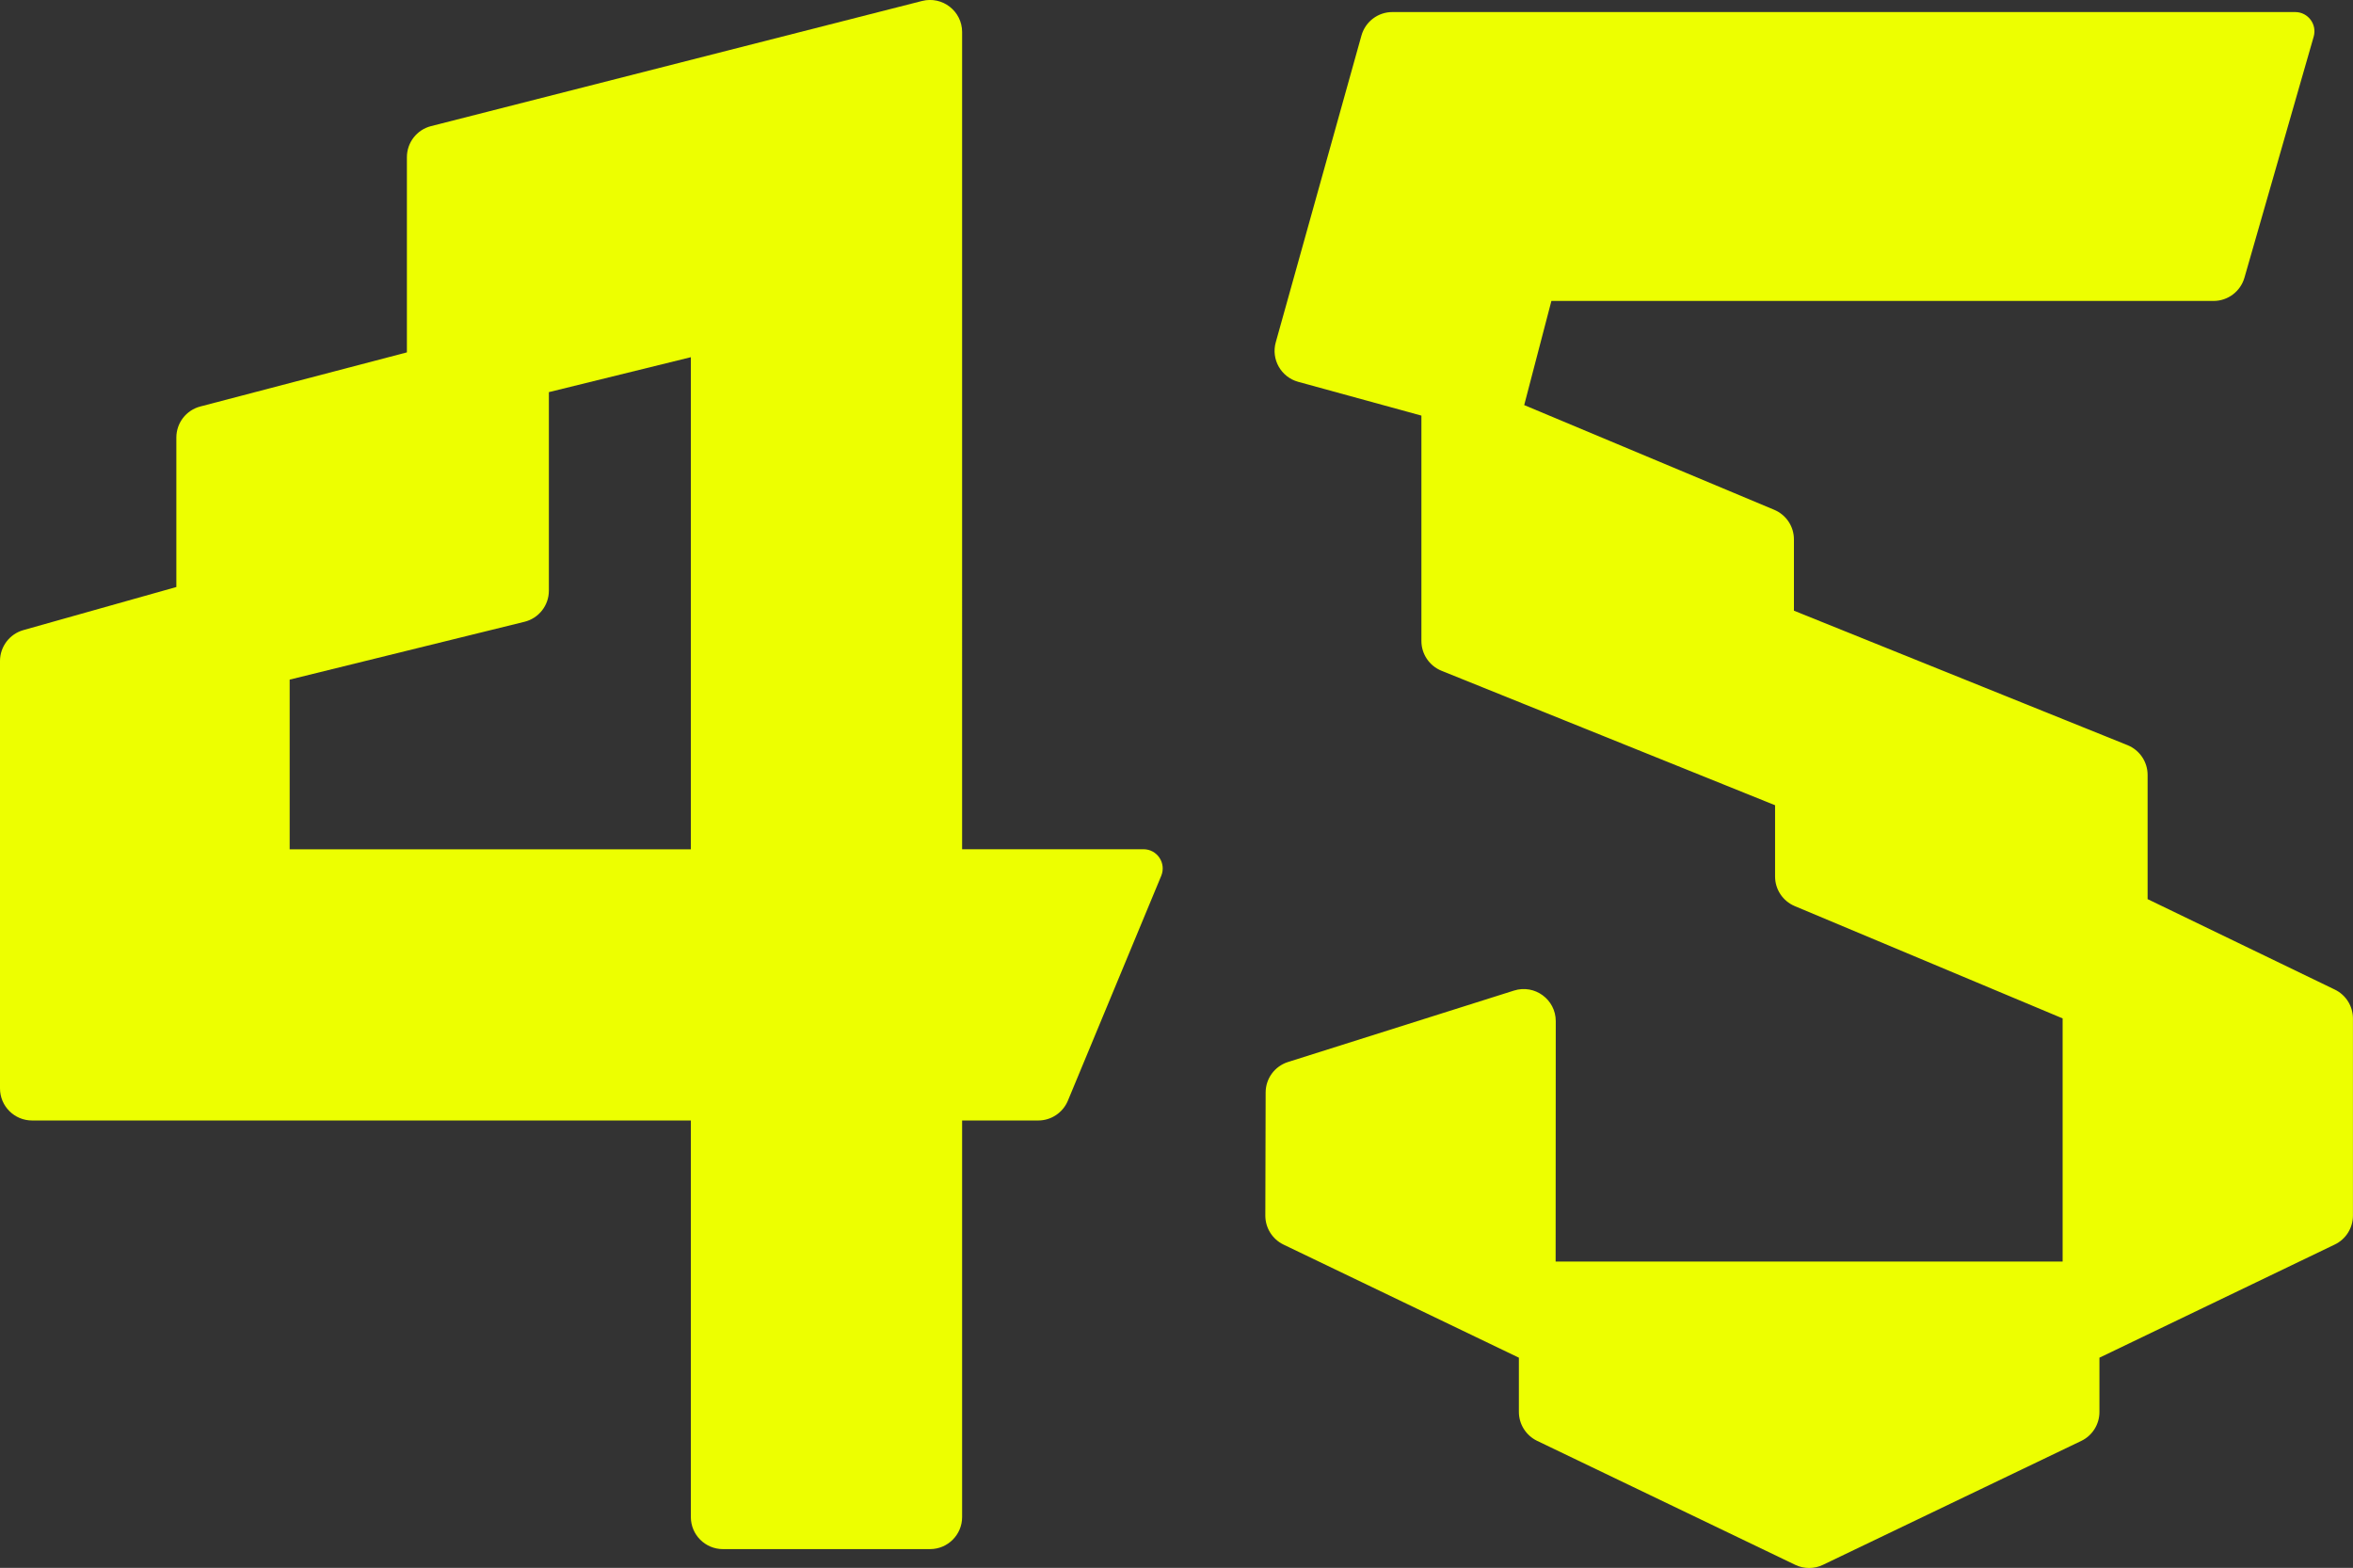 <?xml version="1.0" encoding="UTF-8"?>
<svg id="Layer_2" data-name="Layer 2" xmlns="http://www.w3.org/2000/svg" viewBox="0 0 366.92 244.5">
  <rect x="0" y="0" width="366.92" height="244.5" fill="#333333" stroke="none"/>
  <defs>
    <style>
      .cls-1 {
        fill: #edff00;
      }
    </style>
  </defs>
  <g id="CHARACTERS">
    <path class="cls-1" d="M150.03,45.27V5c0-3.26-3.07-5.65-6.24-4.85l-76.58,19.52c-2.21.56-3.76,2.56-3.76,4.85v30.43l-32.22,8.44c-2.2.58-3.73,2.56-3.73,4.84v23.31l-23.86,6.72C1.49,98.87,0,100.84,0,103.08v29.35h0v37.3c0,2.76,2.24,5,5,5h102.73v61.84c0,2.76,2.24,5,5,5h32.3c2.76,0,5-2.24,5-5v-61.84h11.87c2.02,0,3.84-1.22,4.62-3.08l14.56-35.07c.82-1.98-.63-4.15-2.77-4.15h-28.28V45.27ZM45.17,132.43v-26.45l36.62-9.02c2.23-.55,3.8-2.55,3.8-4.85v-30.96l22.14-5.45v76.74h-62.56Z"/>
    <path class="cls-1" d="M331.76,116.2l-52.02-20.97v-11.12c0-2.02-1.21-3.83-3.07-4.61l-38.99-16.33,4.24-16.24h103.26c2.23,0,4.19-1.48,4.81-3.62l10.8-37.6c.55-1.92-.89-3.83-2.88-3.83h-140.79c-2.24,0-4.21,1.49-4.82,3.66l-13.36,47.83c-.75,2.67.82,5.43,3.49,6.17l19.22,5.27v35.15c0,2.04,1.24,3.87,3.13,4.64l52.02,20.97v11.12c0,2.01,1.21,3.83,3.07,4.61l41.77,17.51v37.92h-79.06l.02-37.49c0-3.38-3.28-5.79-6.51-4.77l-35.24,11.14c-2.08.66-3.49,2.58-3.49,4.76l-.05,19.19c0,1.93,1.1,3.68,2.83,4.52l36.71,17.64v8.45c0,1.92,1.1,3.67,2.83,4.51l40.26,19.34c1.37.66,2.96.66,4.33,0l40.27-19.32c1.74-.83,2.84-2.59,2.84-4.52v-8.46s36.7-17.65,36.7-17.65c1.73-.83,2.83-2.58,2.83-4.51v-30.74c0-1.92-1.1-3.67-2.82-4.5l-29.2-14.11v-19.37c0-2.04-1.24-3.87-3.13-4.64Z"/>
  </g>
</svg>
